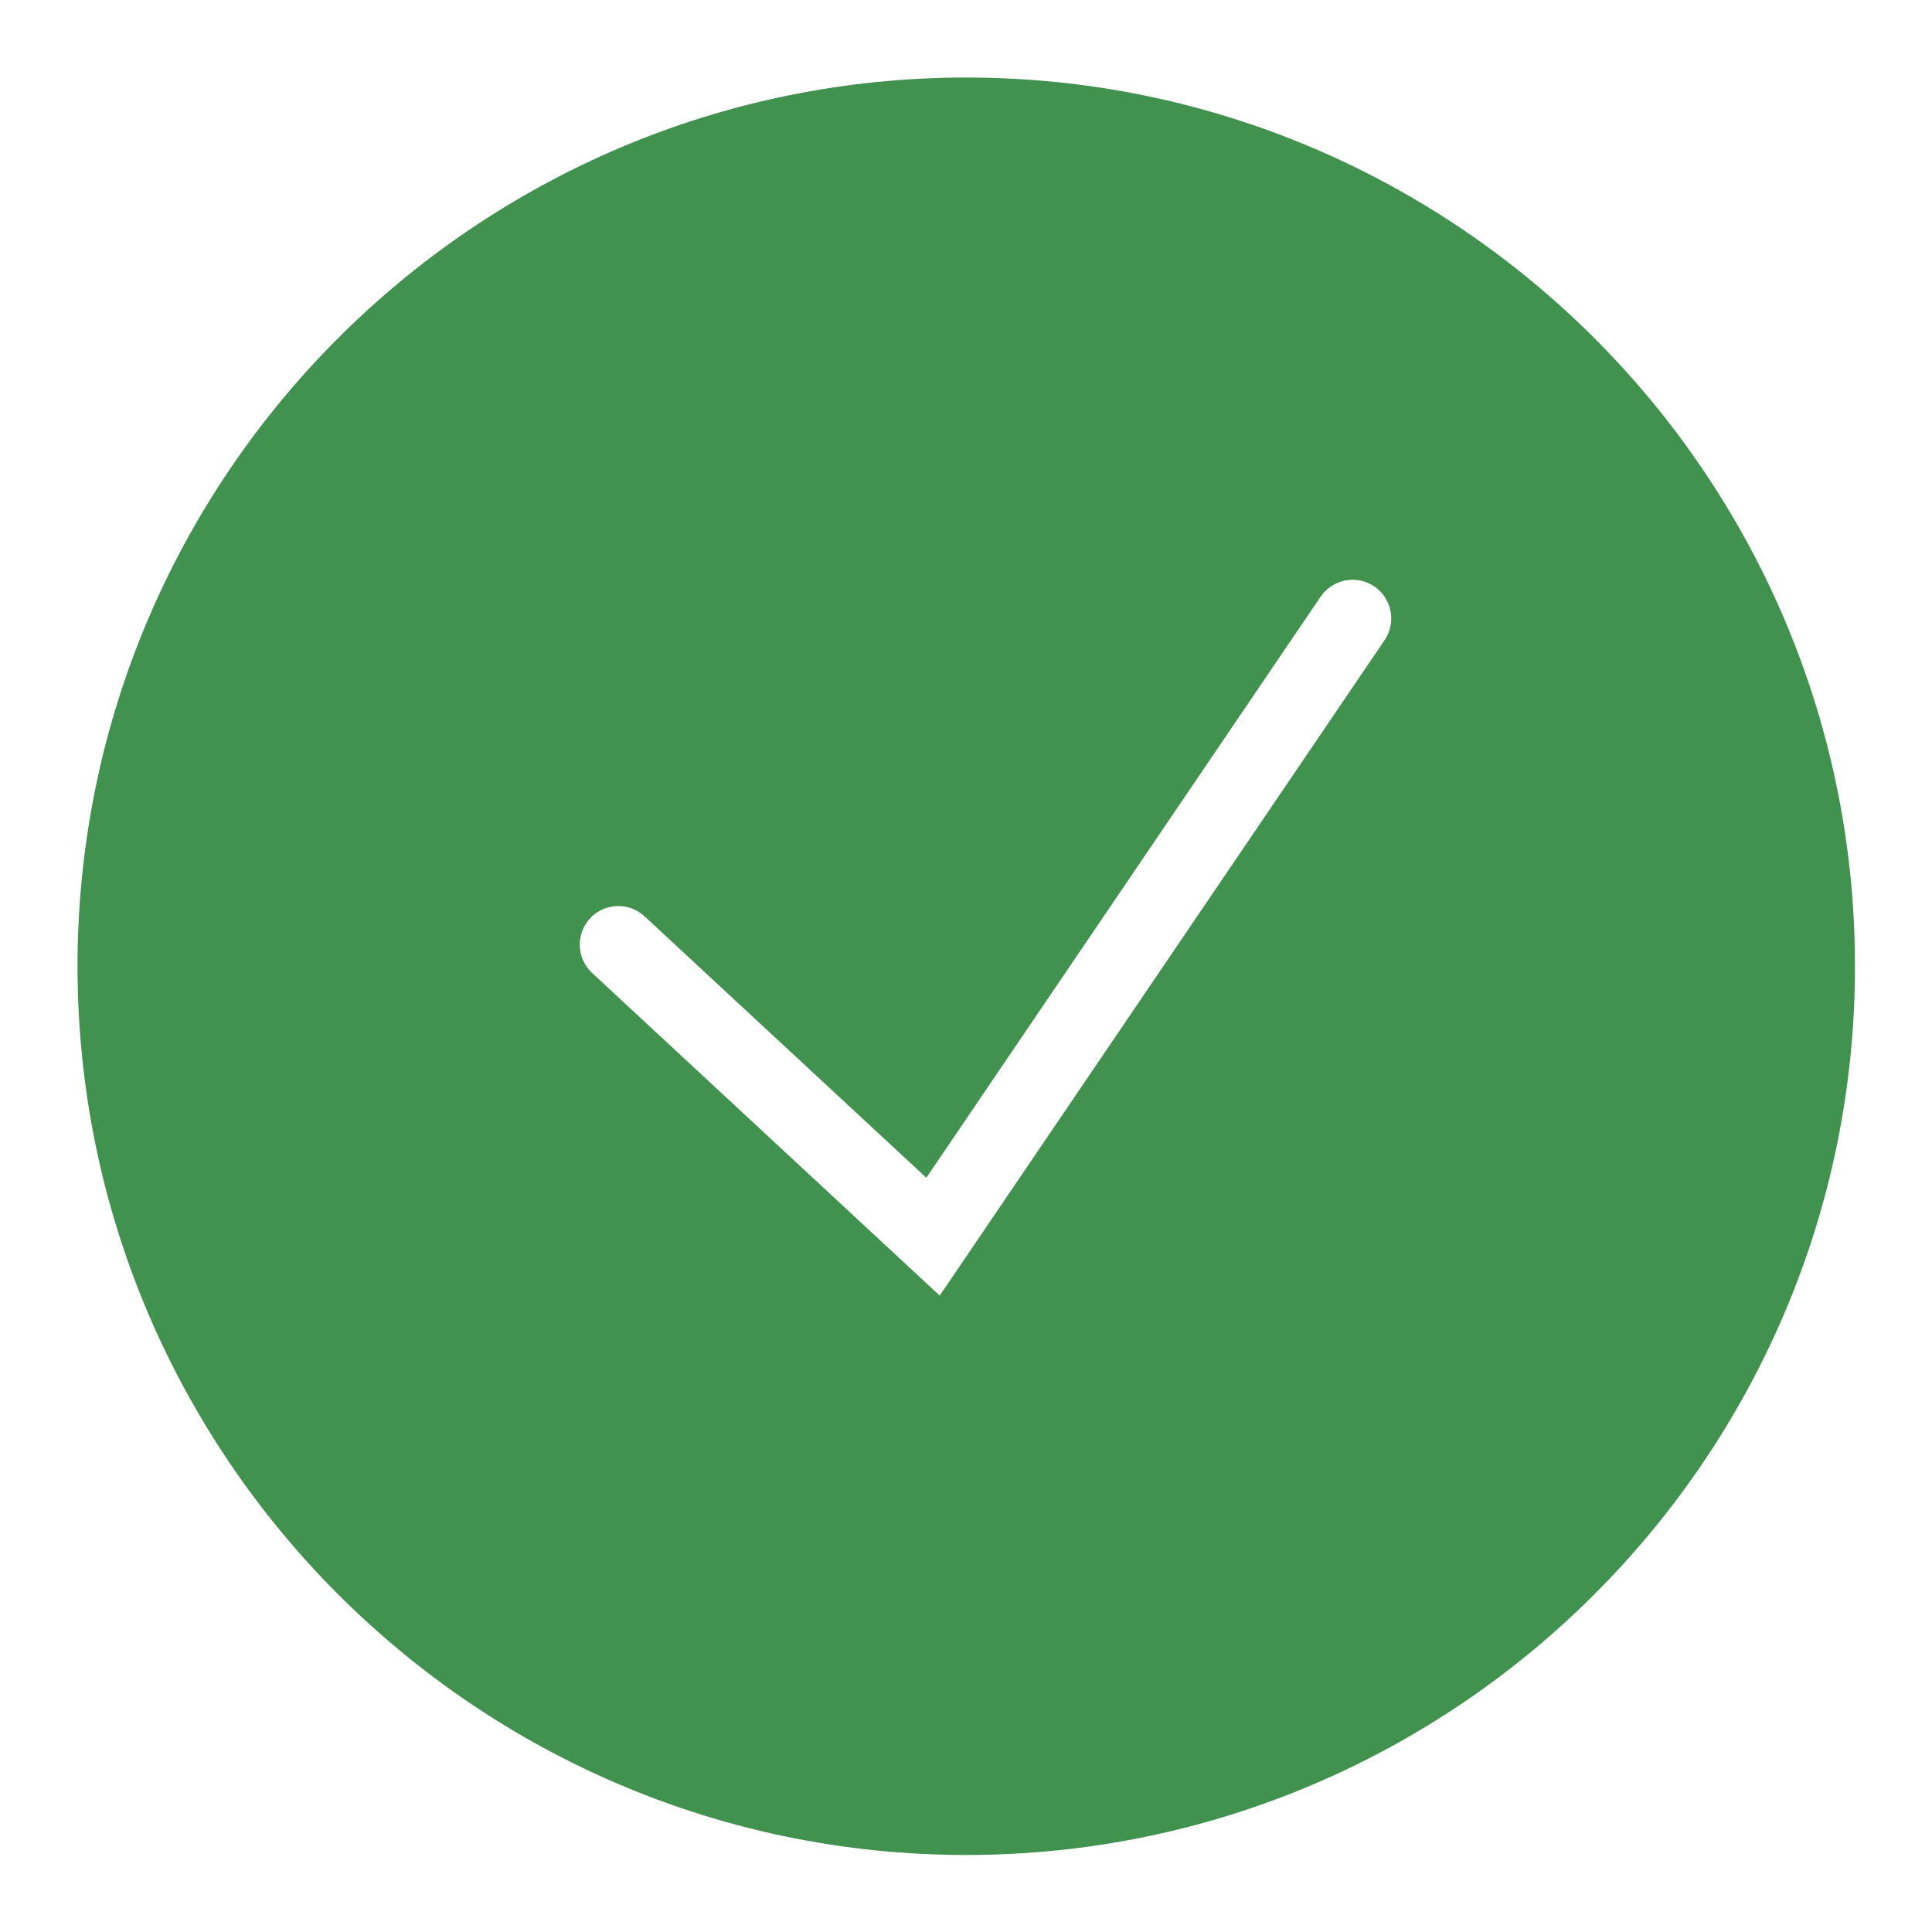 <?xml version="1.0" encoding="UTF-8"?> <svg xmlns="http://www.w3.org/2000/svg" width="15" height="15" viewBox="0 0 15 15" fill="none"><g clip-path="url(#clip0_165_909)"><path d="M7.502 0.602C3.697 0.602 0.602 3.697 0.602 7.502C0.602 11.306 3.697 14.402 7.502 14.402C11.306 14.402 14.402 11.306 14.402 7.502C14.402 3.697 11.306 0.602 7.502 0.602ZM10.75 4.97L7.296 10.059L4.597 7.554C4.476 7.442 4.469 7.252 4.581 7.13C4.694 7.009 4.884 7.002 5.005 7.115L7.192 9.144L10.253 4.633C10.347 4.496 10.533 4.46 10.67 4.553C10.807 4.646 10.843 4.833 10.75 4.97Z" fill="#41914F"></path></g><defs><clipPath id="clip0_165_909"><rect width="15" height="15" fill="white"></rect></clipPath></defs></svg> 